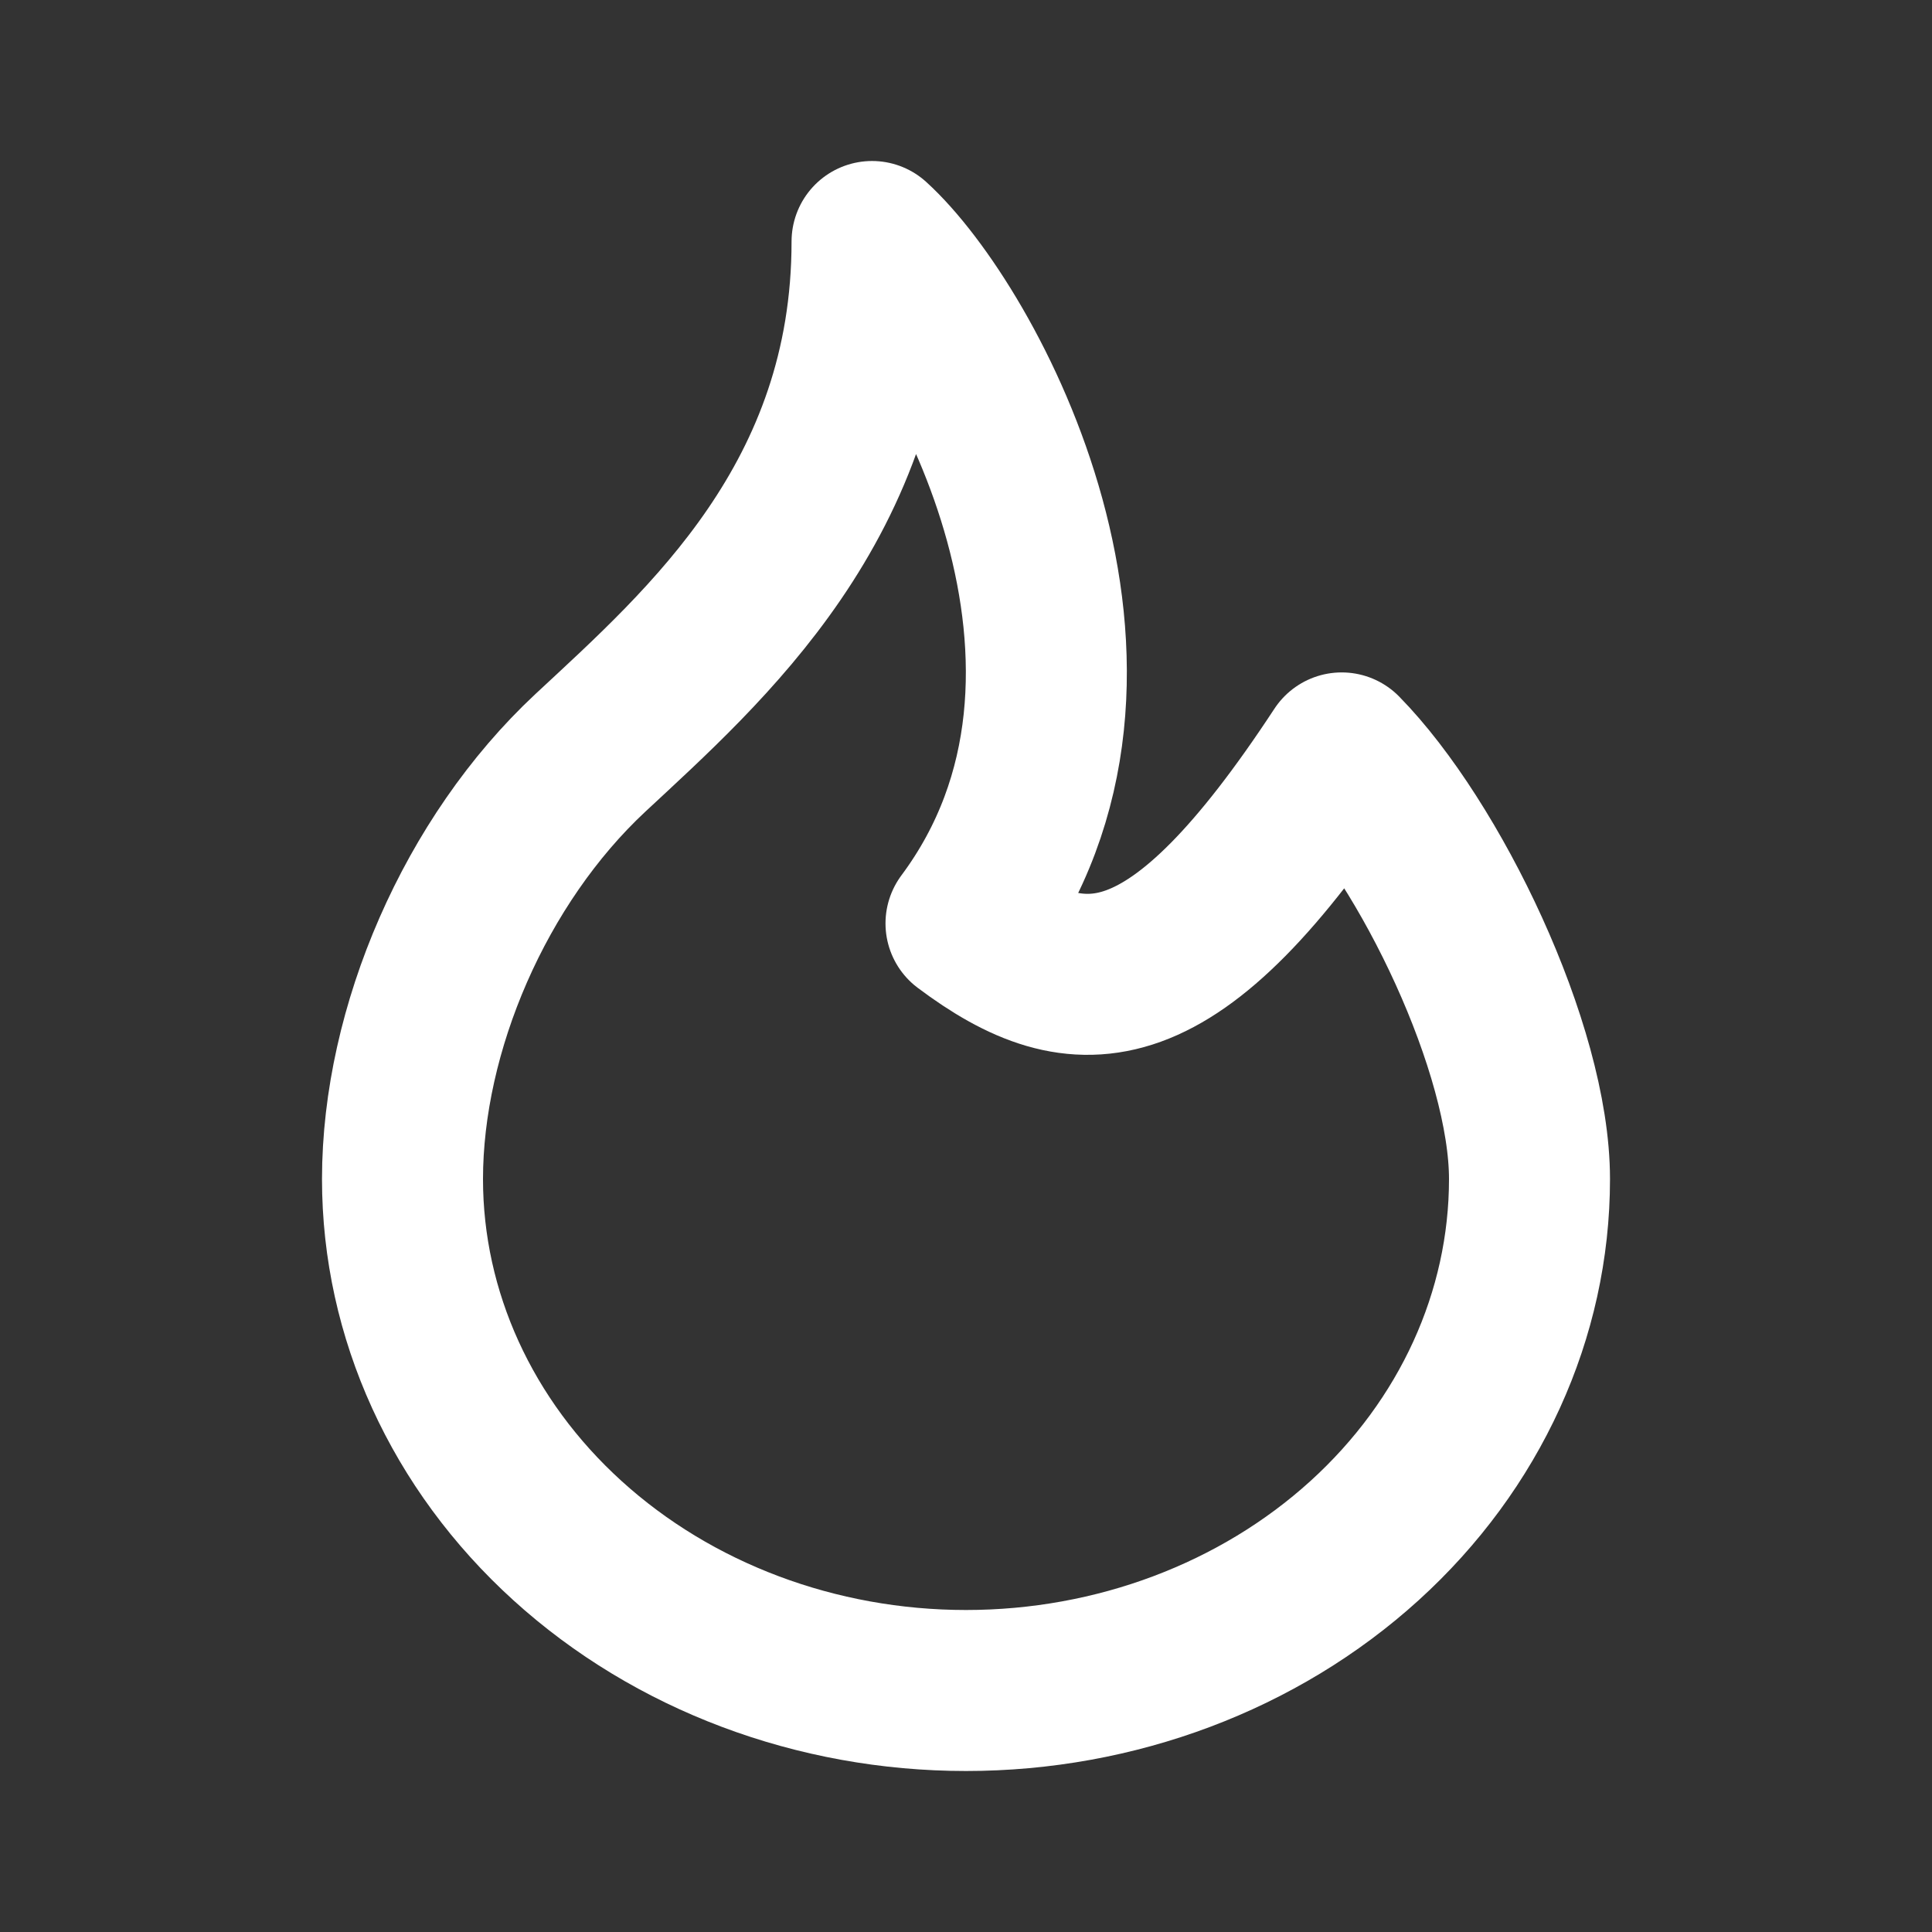 <svg width="24" height="24" viewBox="0 0 24 24" fill="none" xmlns="http://www.w3.org/2000/svg"><rect x="0" y="0" width="24" height="24" fill="#333333" stroke="none"/><path d="M12 11.471C14.333 8.336 12 4.059 10.833 3C10.833 6.217 8.765 8.02 7.333 9.353C5.903 10.687 5 12.784 5 14.647C5 16.332 5.737 17.948 7.05 19.139C8.363 20.331 10.143 21 12 21C13.857 21 15.637 20.331 16.95 19.139C18.262 17.948 19 16.332 19 14.647C19 13.025 17.768 10.475 16.667 9.353C14.583 12.529 13.411 12.529 12 11.471Z" stroke="white" stroke-width="2" stroke-linecap="round" stroke-linejoin="round"/></svg>